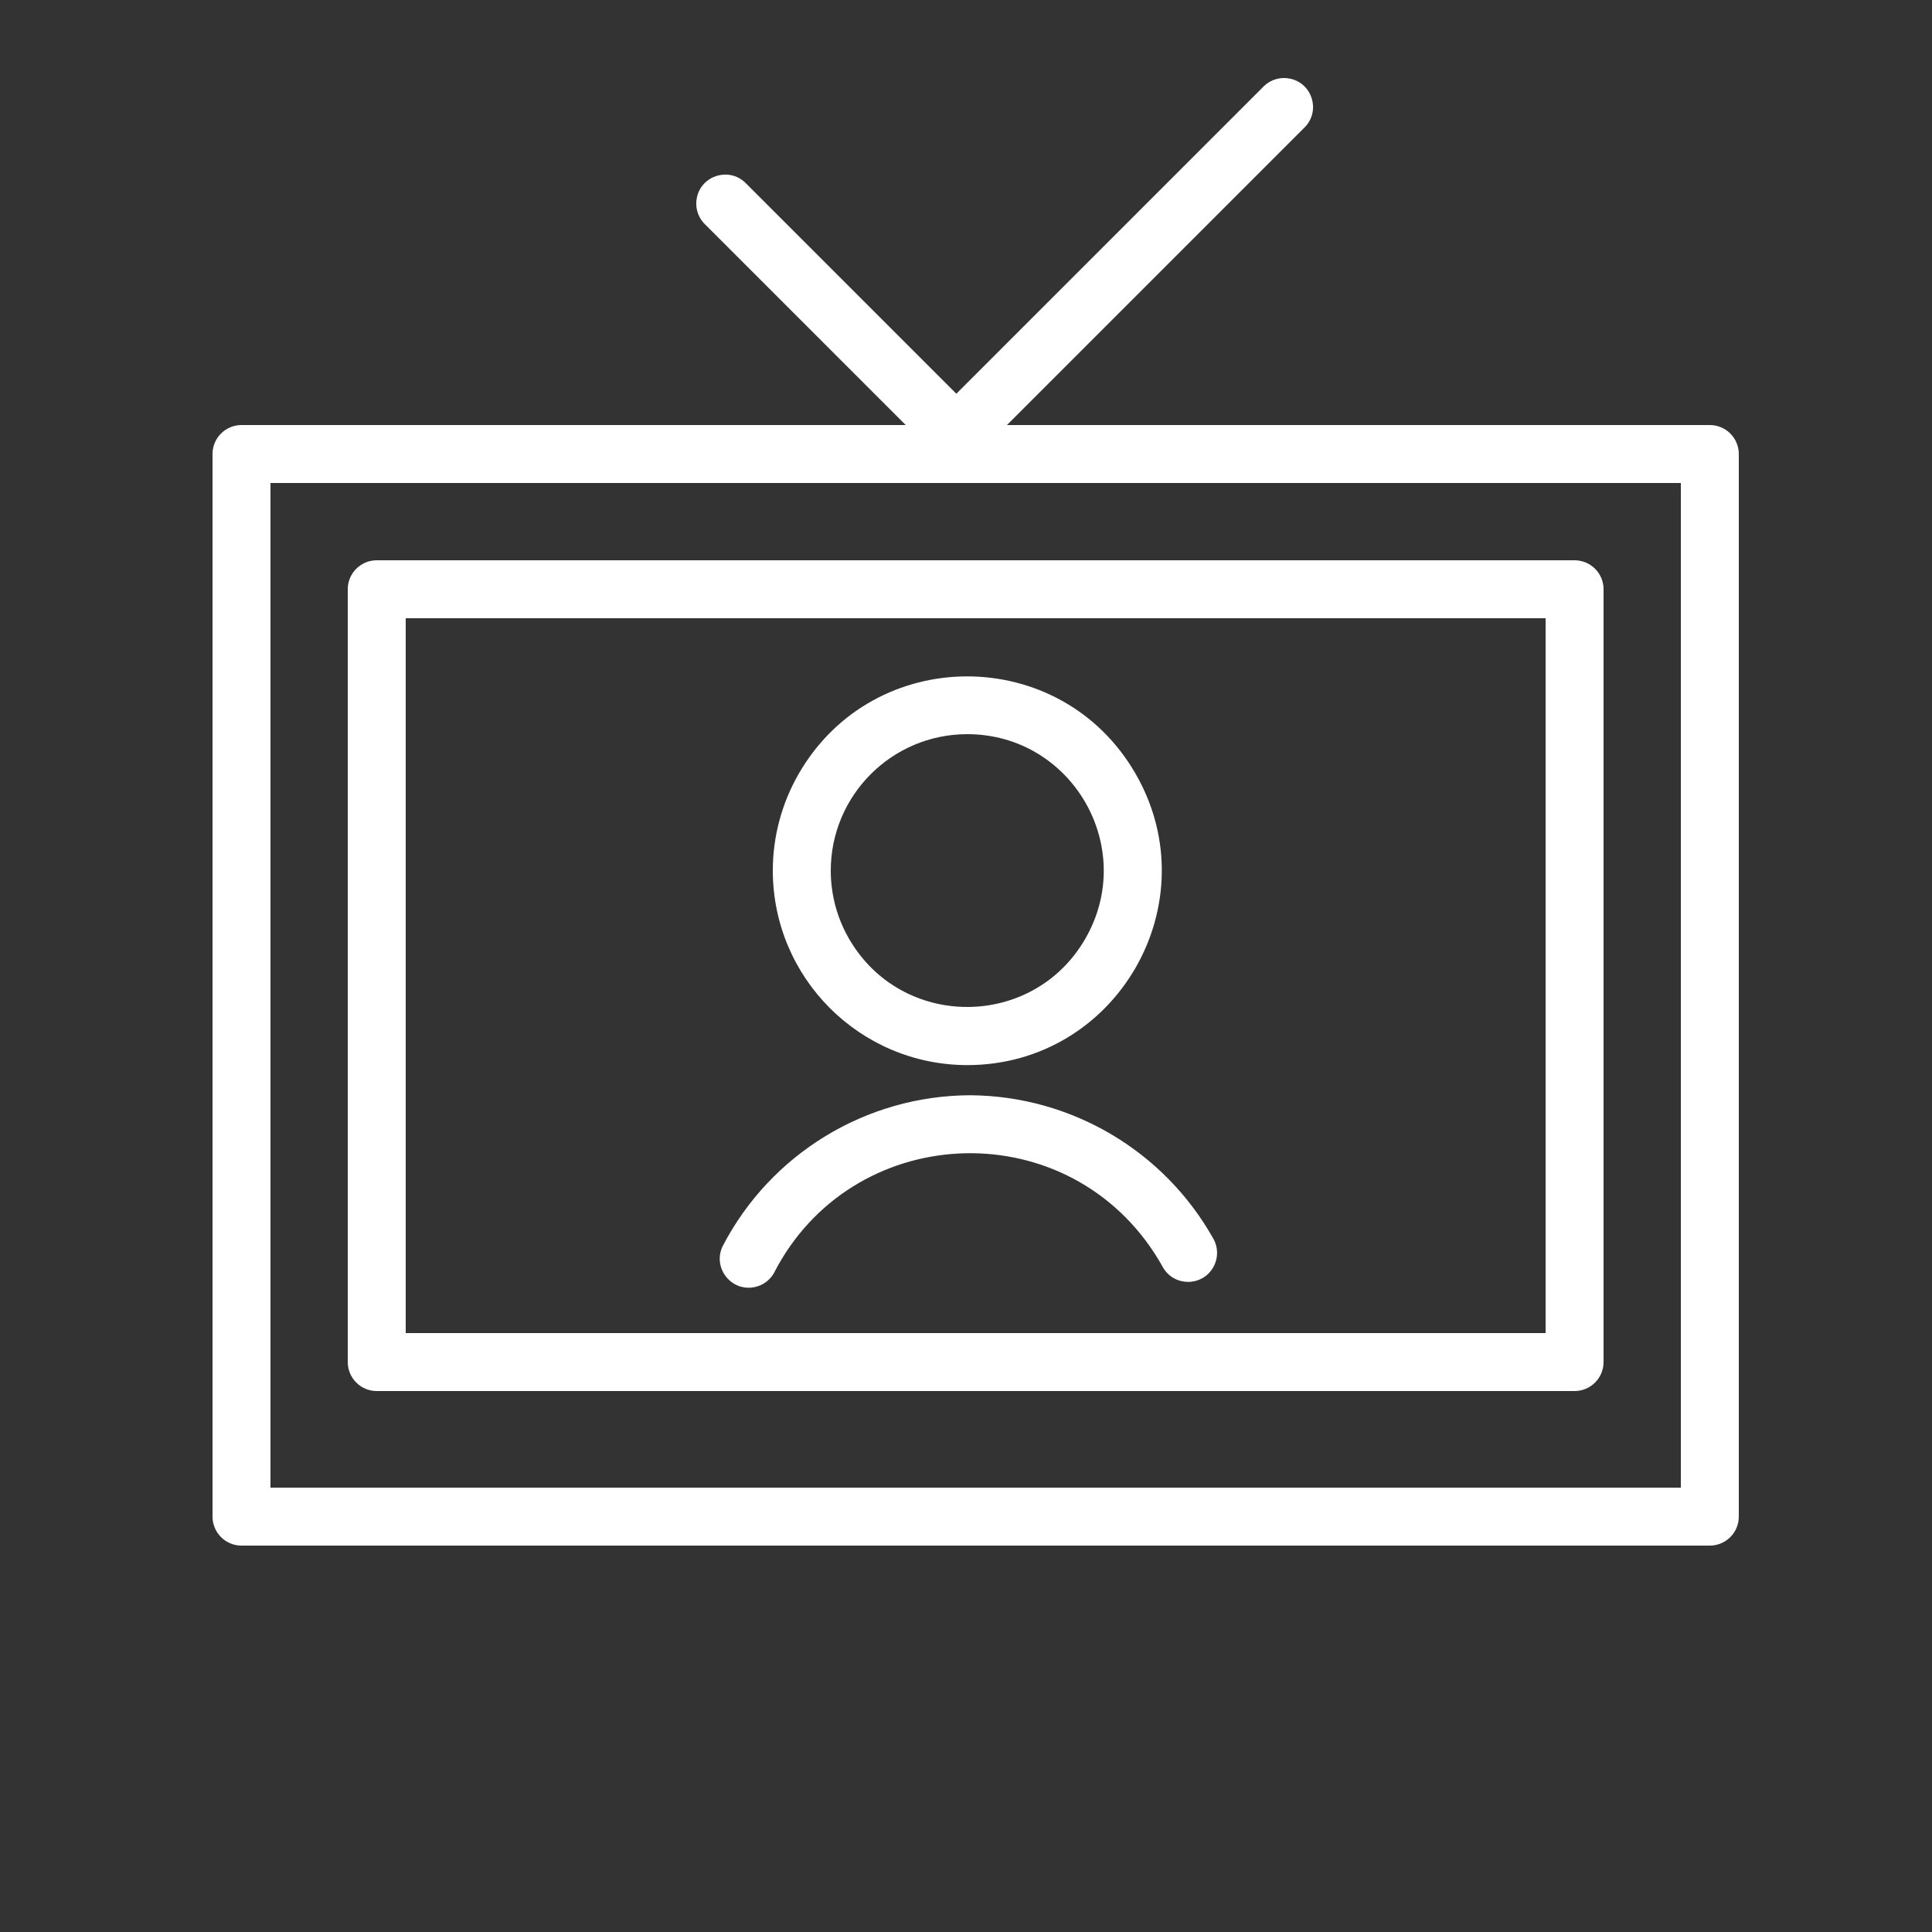 <?xml version="1.0" encoding="UTF-8"?> <svg xmlns="http://www.w3.org/2000/svg" viewBox="0 0 100.00 100.00"><rect x="0" y="0" width="100.00" height="100.00" fill="#333333" stroke="none"/><path fill="#ffffff" stroke="none" fill-opacity="1" stroke-width="1" stroke-opacity="1" color="rgb(51, 51, 51)" fill-rule="evenodd" id="tSvg1335706d565" title="Path 3" d="M50.22 56.69C44.824 56.706 39.884 59.72 37.4 64.51C36.906 65.554 37.727 66.741 38.878 66.647C39.365 66.607 39.803 66.332 40.05 65.91C44.038 58.093 54.993 57.524 59.769 64.887C59.918 65.116 60.058 65.351 60.19 65.59C60.76 66.595 62.203 66.606 62.788 65.61C63.06 65.148 63.064 64.576 62.8 64.11C60.243 59.557 55.441 56.725 50.22 56.69ZM50.06 55.13C57.804 55.13 62.644 46.746 58.772 40.04C54.9 33.333 45.219 33.334 41.348 40.04C40.466 41.567 40.002 43.298 40 45.06C40.005 50.615 44.505 55.119 50.06 55.13ZM50.06 38C55.495 38 58.892 43.883 56.174 48.59C53.457 53.297 46.663 53.297 43.946 48.59C43.326 47.517 43 46.299 43 45.06C43.005 41.163 46.163 38.005 50.06 38Z"></path><path fill="#ffffff" stroke="none" fill-opacity="1" stroke-width="1" stroke-opacity="1" color="rgb(51, 51, 51)" fill-rule="evenodd" id="tSvg9605ecdf9d" title="Path 4" d="M88.5 22C76.373 22 64.247 22 52.12 22C57.267 16.853 62.413 11.707 67.56 6.56C68.347 5.715 67.925 4.335 66.799 4.076C66.314 3.964 65.805 4.1 65.44 4.44C60.127 9.753 54.813 15.067 49.5 20.38C45.853 16.733 42.207 13.087 38.56 9.44C37.715 8.653 36.335 9.075 36.076 10.2C35.964 10.686 36.1 11.195 36.44 11.56C39.92 15.04 43.4 18.52 46.88 22C35.42 22 23.96 22 12.5 22C11.672 22 11 22.672 11 23.5C11 41.833 11 60.167 11 78.5C11 79.328 11.672 80 12.5 80C37.833 80 63.167 80 88.5 80C89.328 80 90 79.328 90 78.5C90 60.167 90 41.833 90 23.5C90 22.672 89.328 22 88.5 22ZM87 77C62.667 77 38.333 77 14 77C14 59.667 14 42.333 14 25C38.333 25 62.667 25 87 25C87 42.333 87 59.667 87 77Z"></path><path fill="#ffffff" stroke="none" fill-opacity="1" stroke-width="1" stroke-opacity="1" color="rgb(51, 51, 51)" fill-rule="evenodd" id="tSvg11e8c989f62" title="Path 5" d="M19.5 72C40.167 72 60.833 72 81.5 72C82.328 72 83 71.328 83 70.5C83 57.167 83 43.833 83 30.5C83 29.672 82.328 29 81.5 29C60.833 29 40.167 29 19.5 29C18.672 29 18 29.672 18 30.5C18 43.833 18 57.167 18 70.5C18 71.328 18.672 72 19.5 72ZM21 32C40.667 32 60.333 32 80 32C80 44.333 80 56.667 80 69C60.333 69 40.667 69 21 69C21 56.667 21 44.333 21 32Z"></path></svg> 